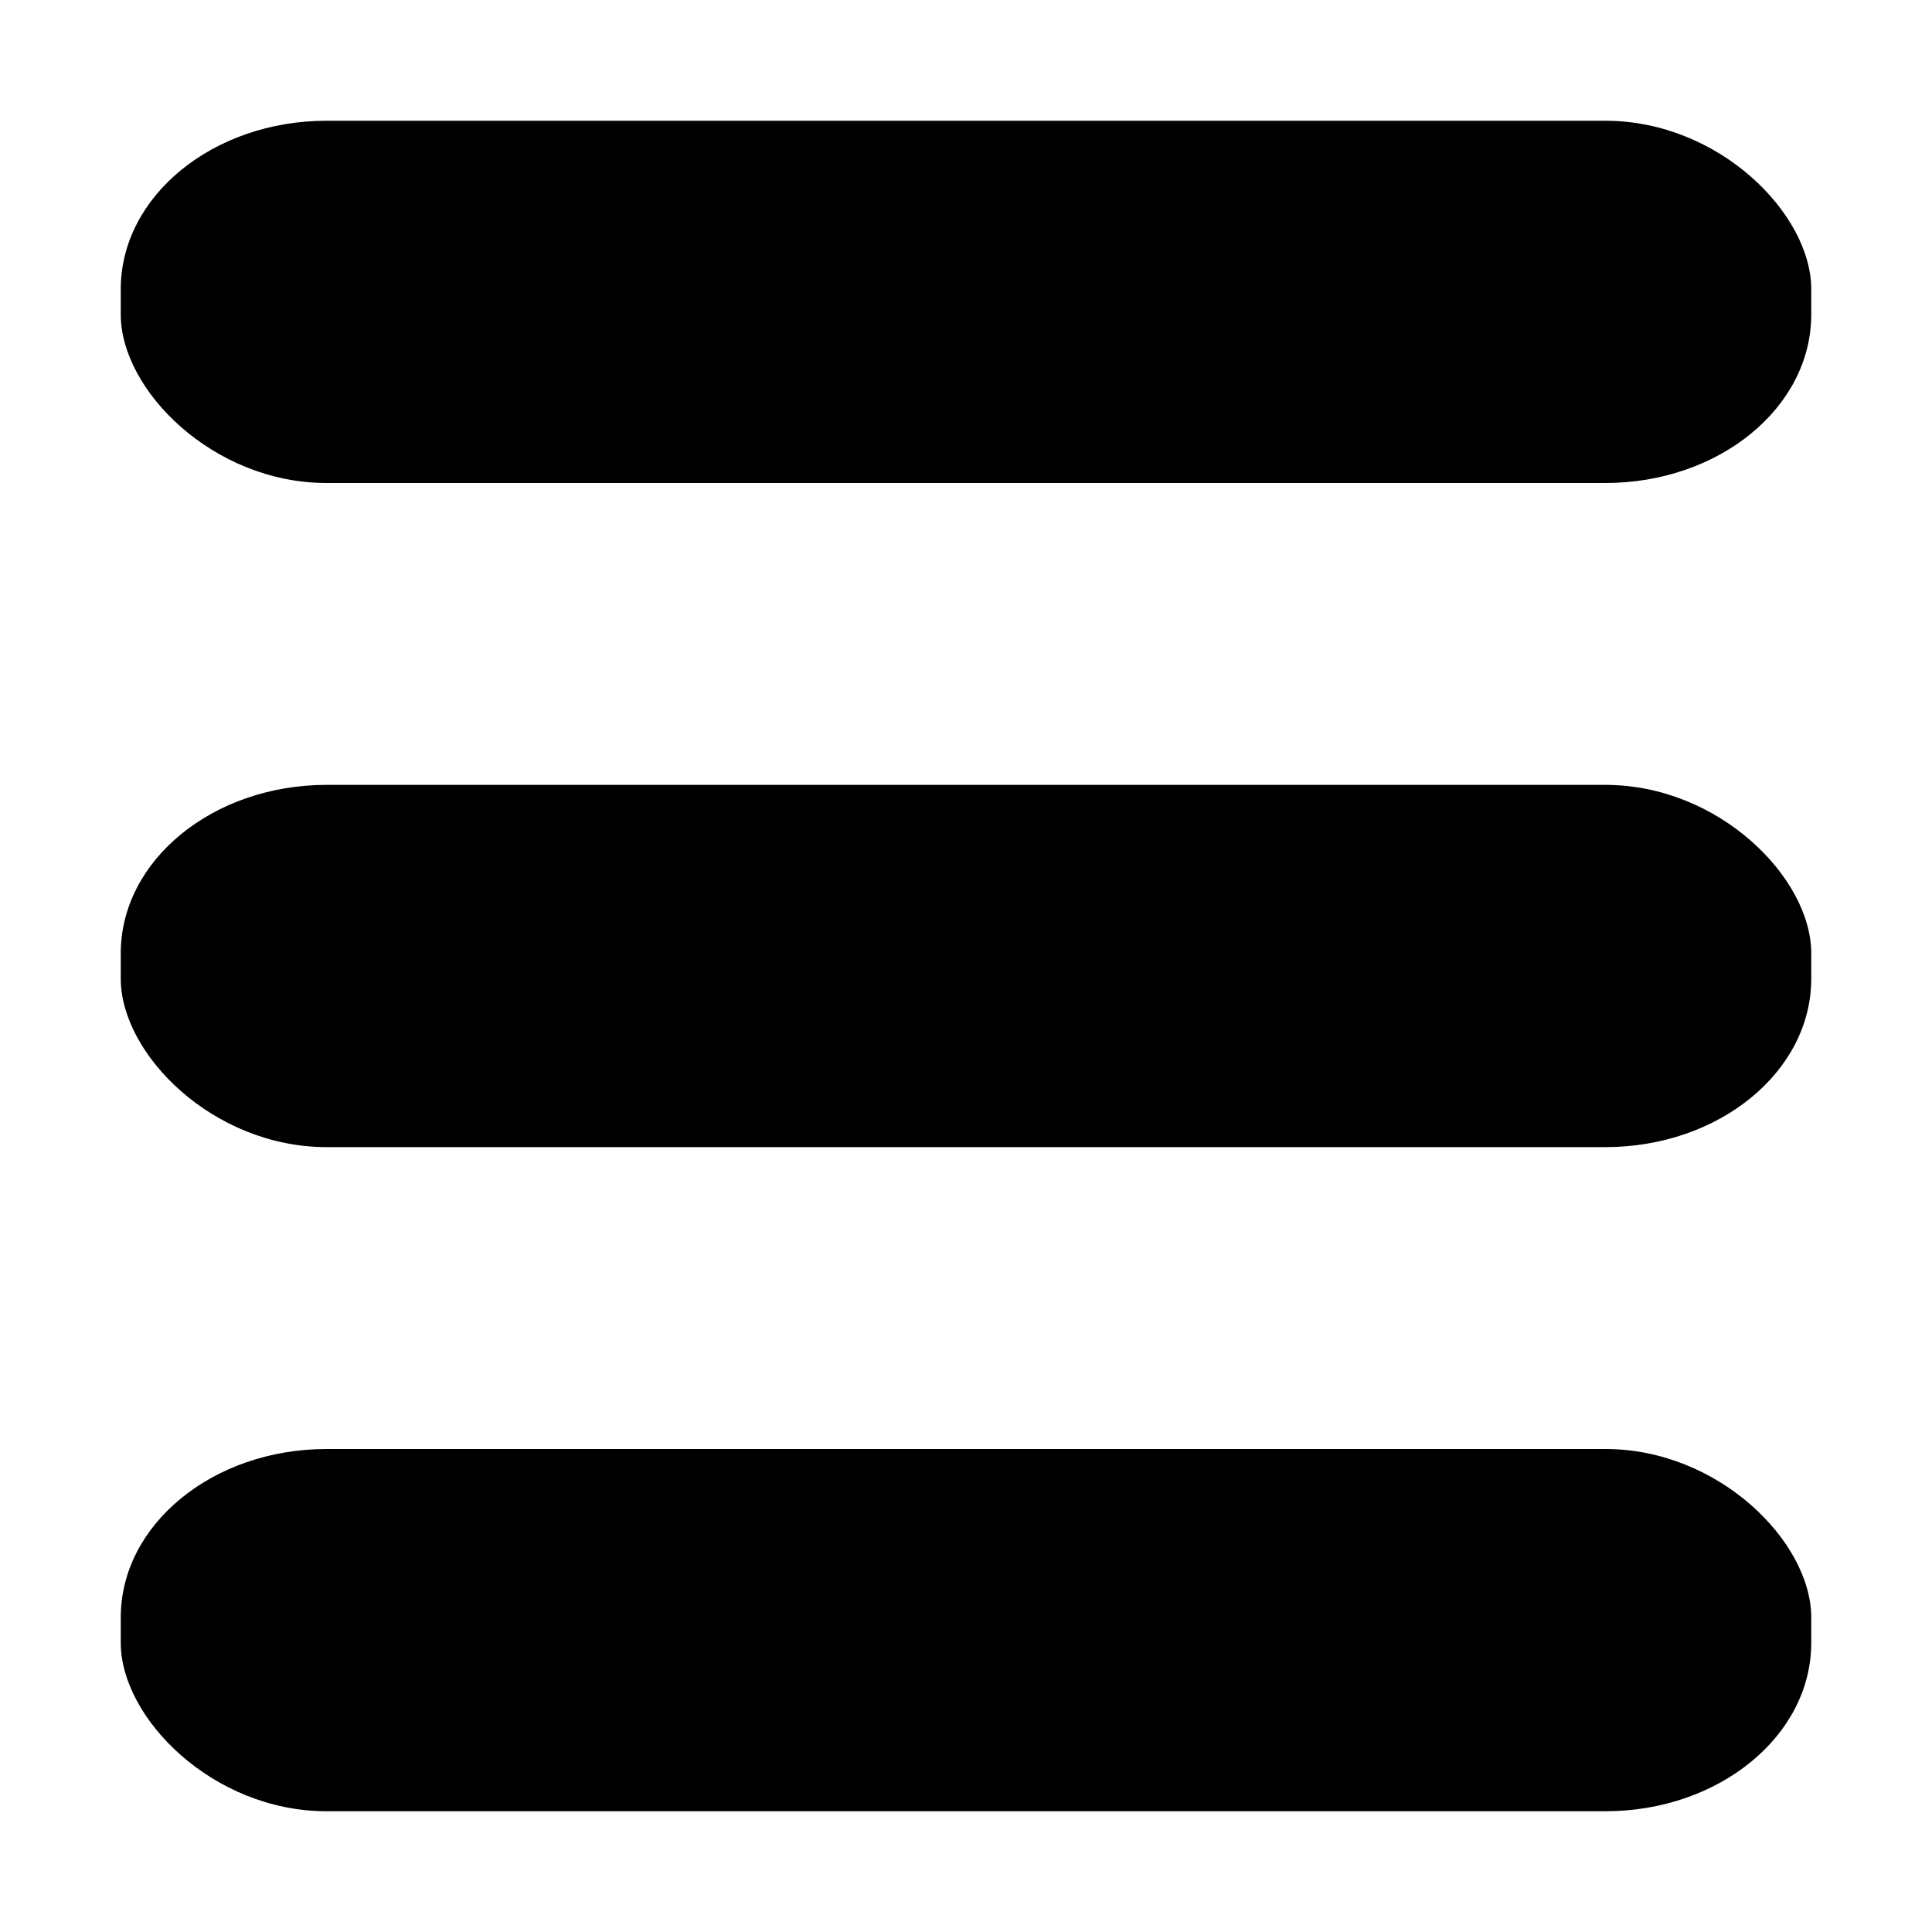 <?xml version="1.0" encoding="UTF-8" standalone="no"?>
<!-- Created with Inkscape (http://www.inkscape.org/) -->

<svg
   xmlns:dc="http://purl.org/dc/elements/1.1/"
   xmlns:cc="http://creativecommons.org/ns#"
   xmlns:rdf="http://www.w3.org/1999/02/22-rdf-syntax-ns#"
   xmlns:svg="http://www.w3.org/2000/svg"
   xmlns="http://www.w3.org/2000/svg"
   xmlns:sodipodi="http://sodipodi.sourceforge.net/DTD/sodipodi-0.dtd"
   xmlns:inkscape="http://www.inkscape.org/namespaces/inkscape"
   width="64"
   height="64"
   id="svg2987"
   version="1.1"
   inkscape:version="0.48.5 r10040"
   sodipodi:docname="New document 1">
  <defs
     id="defs2989" />
  <sodipodi:namedview
     id="base"
     pagecolor="#ffffff"
     bordercolor="#666666"
     borderopacity="1.0"
     inkscape:pageopacity="0.0"
     inkscape:pageshadow="2"
     inkscape:zoom="7.9195959"
     inkscape:cx="28.466514"
     inkscape:cy="32.358992"
     inkscape:document-units="px"
     inkscape:current-layer="layer1"
     showgrid="false"
     inkscape:window-width="1920"
     inkscape:window-height="1018"
     inkscape:window-x="-8"
     inkscape:window-y="-8"
     inkscape:window-maximized="1" />
  <g
     inkscape:label="Layer 1"
     inkscape:groupmode="layer"
     id="layer1"
     transform="translate(0,-988.362)">
    <rect
       style="fill:#000000;fill-opacity:1;stroke:none"
       id="rect2995"
       width="56"
       height="12"
       x="4"
       y="1036.362"
       ry="5.58"
       rx="6.821" />
    <rect
       rx="6.821"
       ry="5.58"
       y="1014.362"
       x="4"
       height="12"
       width="56"
       id="rect3765"
       style="fill:#000000;fill-opacity:1;stroke:none" />
    <rect
       style="fill:#000000;fill-opacity:1;stroke:none"
       id="rect3767"
       width="56"
       height="12"
       x="4"
       y="992.362"
       ry="5.58"
       rx="6.821" />
  </g>
</svg>
